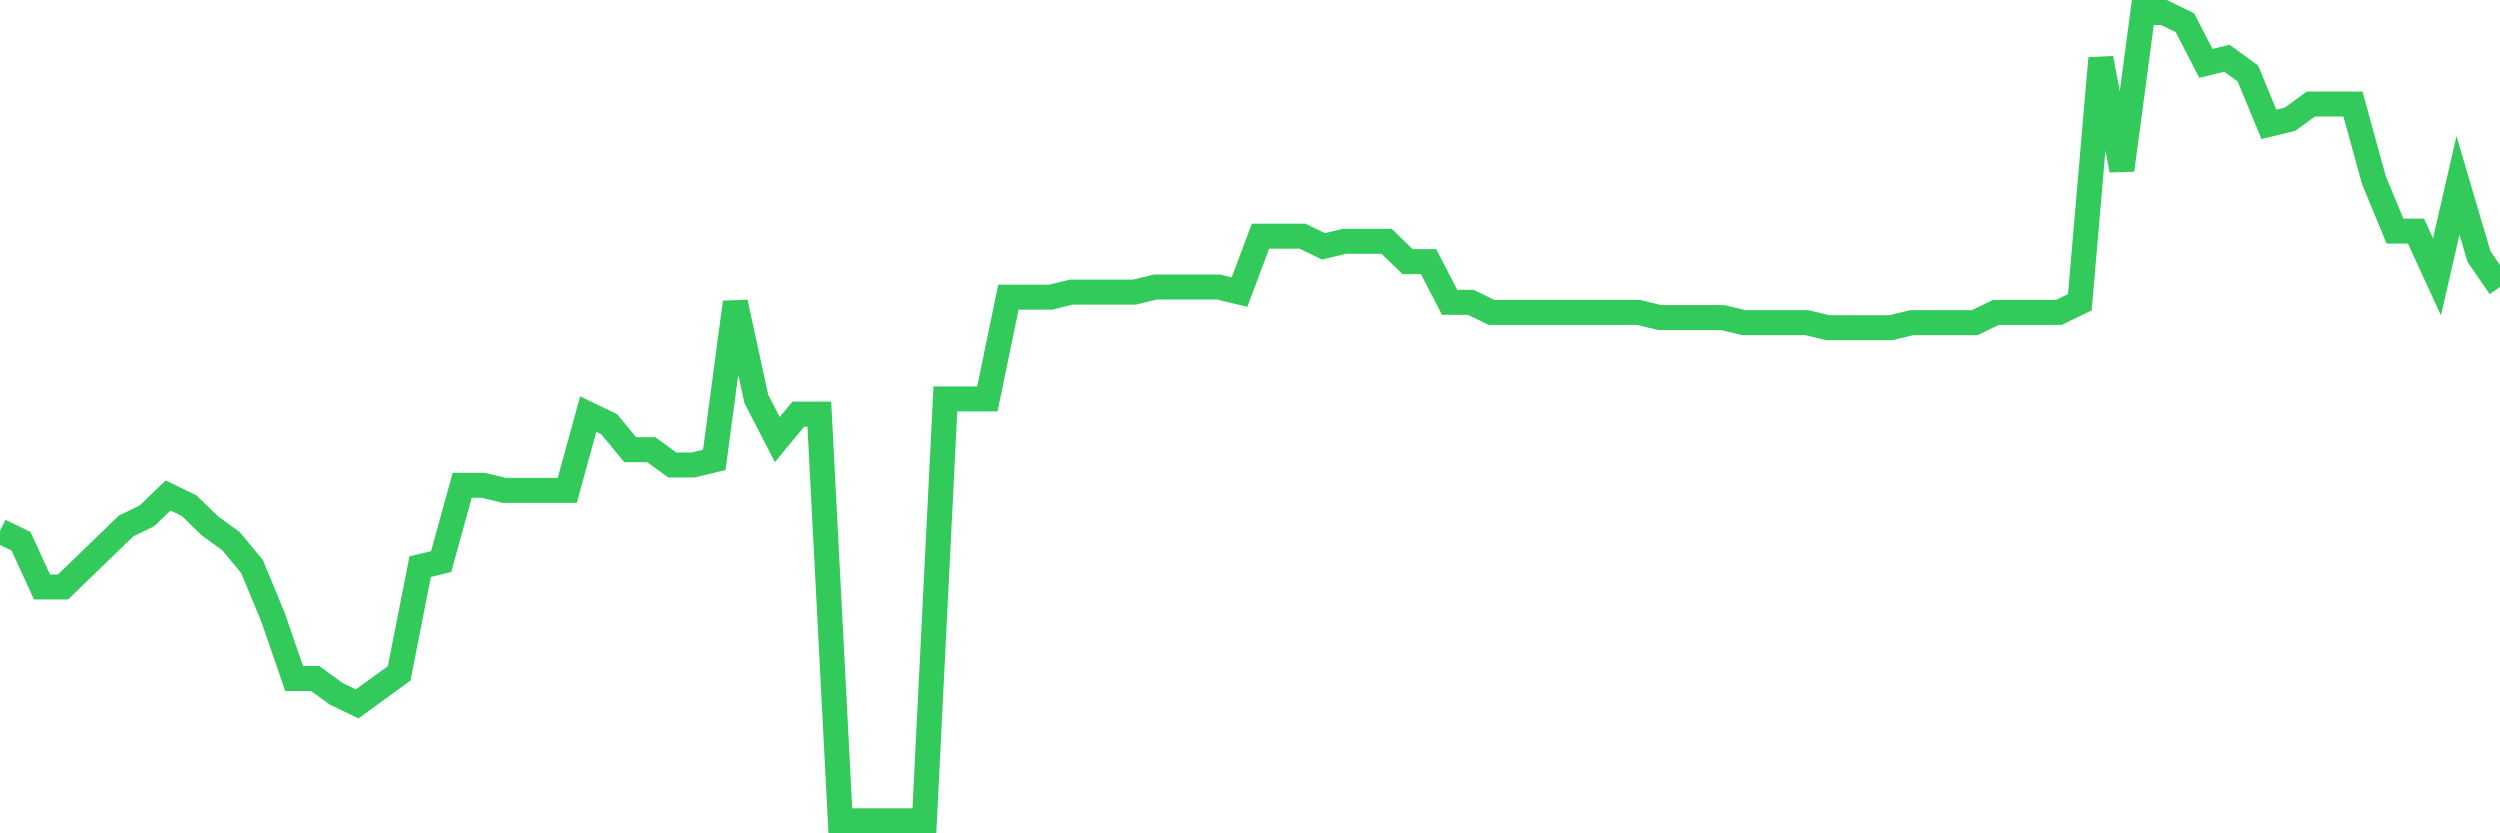 <svg
  xmlns="http://www.w3.org/2000/svg"
  xmlns:xlink="http://www.w3.org/1999/xlink"
  width="120"
  height="40"
  viewBox="0 0 120 40"
  preserveAspectRatio="none"
>
  <polyline
    points="0,25.491 1.008,25.979 2.017,28.175 3.025,28.175 4.034,27.199 5.042,26.223 6.05,25.247 7.059,24.758 8.067,23.782 9.076,24.27 10.084,25.247 11.092,25.979 12.101,27.199 13.109,29.639 14.118,32.567 15.126,32.567 16.134,33.299 17.143,33.787 18.151,33.055 19.16,32.323 20.168,27.199 21.176,26.955 22.185,23.294 23.193,23.294 24.202,23.538 25.21,23.538 26.218,23.538 27.227,23.538 28.235,19.878 29.244,20.366 30.252,21.586 31.261,21.586 32.269,22.318 33.277,22.318 34.286,22.074 35.294,14.509 36.303,19.146 37.311,21.098 38.319,19.878 39.328,19.878 40.336,39.4 41.345,39.4 42.353,39.4 43.361,39.4 44.37,39.4 45.378,19.146 46.387,19.146 47.395,19.146 48.403,14.265 49.412,14.265 50.42,14.265 51.429,14.021 52.437,14.021 53.445,14.021 54.454,14.021 55.462,13.777 56.471,13.777 57.479,13.777 58.487,13.777 59.496,14.021 60.504,11.337 61.513,11.337 62.521,11.337 63.529,11.825 64.538,11.581 65.546,11.581 66.555,11.581 67.563,12.557 68.571,12.557 69.58,14.509 70.588,14.509 71.597,14.997 72.605,14.997 73.613,14.997 74.622,14.997 75.63,14.997 76.639,14.997 77.647,14.997 78.655,14.997 79.664,15.242 80.672,15.242 81.681,15.242 82.689,15.242 83.697,15.486 84.706,15.486 85.714,15.486 86.723,15.486 87.731,15.73 88.739,15.73 89.748,15.73 90.756,15.73 91.765,15.486 92.773,15.486 93.782,15.486 94.79,15.486 95.798,14.997 96.807,14.997 97.815,14.997 98.824,14.997 99.832,14.509 100.84,2.796 101.849,8.165 102.857,0.6 103.866,0.6 104.874,1.088 105.882,3.04 106.891,2.796 107.899,3.528 108.908,5.969 109.916,5.725 110.924,4.992 111.933,4.992 112.941,4.992 113.95,8.653 114.958,11.093 115.966,11.093 116.975,13.289 117.983,8.897 118.992,12.313 120,13.777"
    fill="none"
    stroke="#32ca5b"
    stroke-width="1.2"
  >
  </polyline>
</svg>
